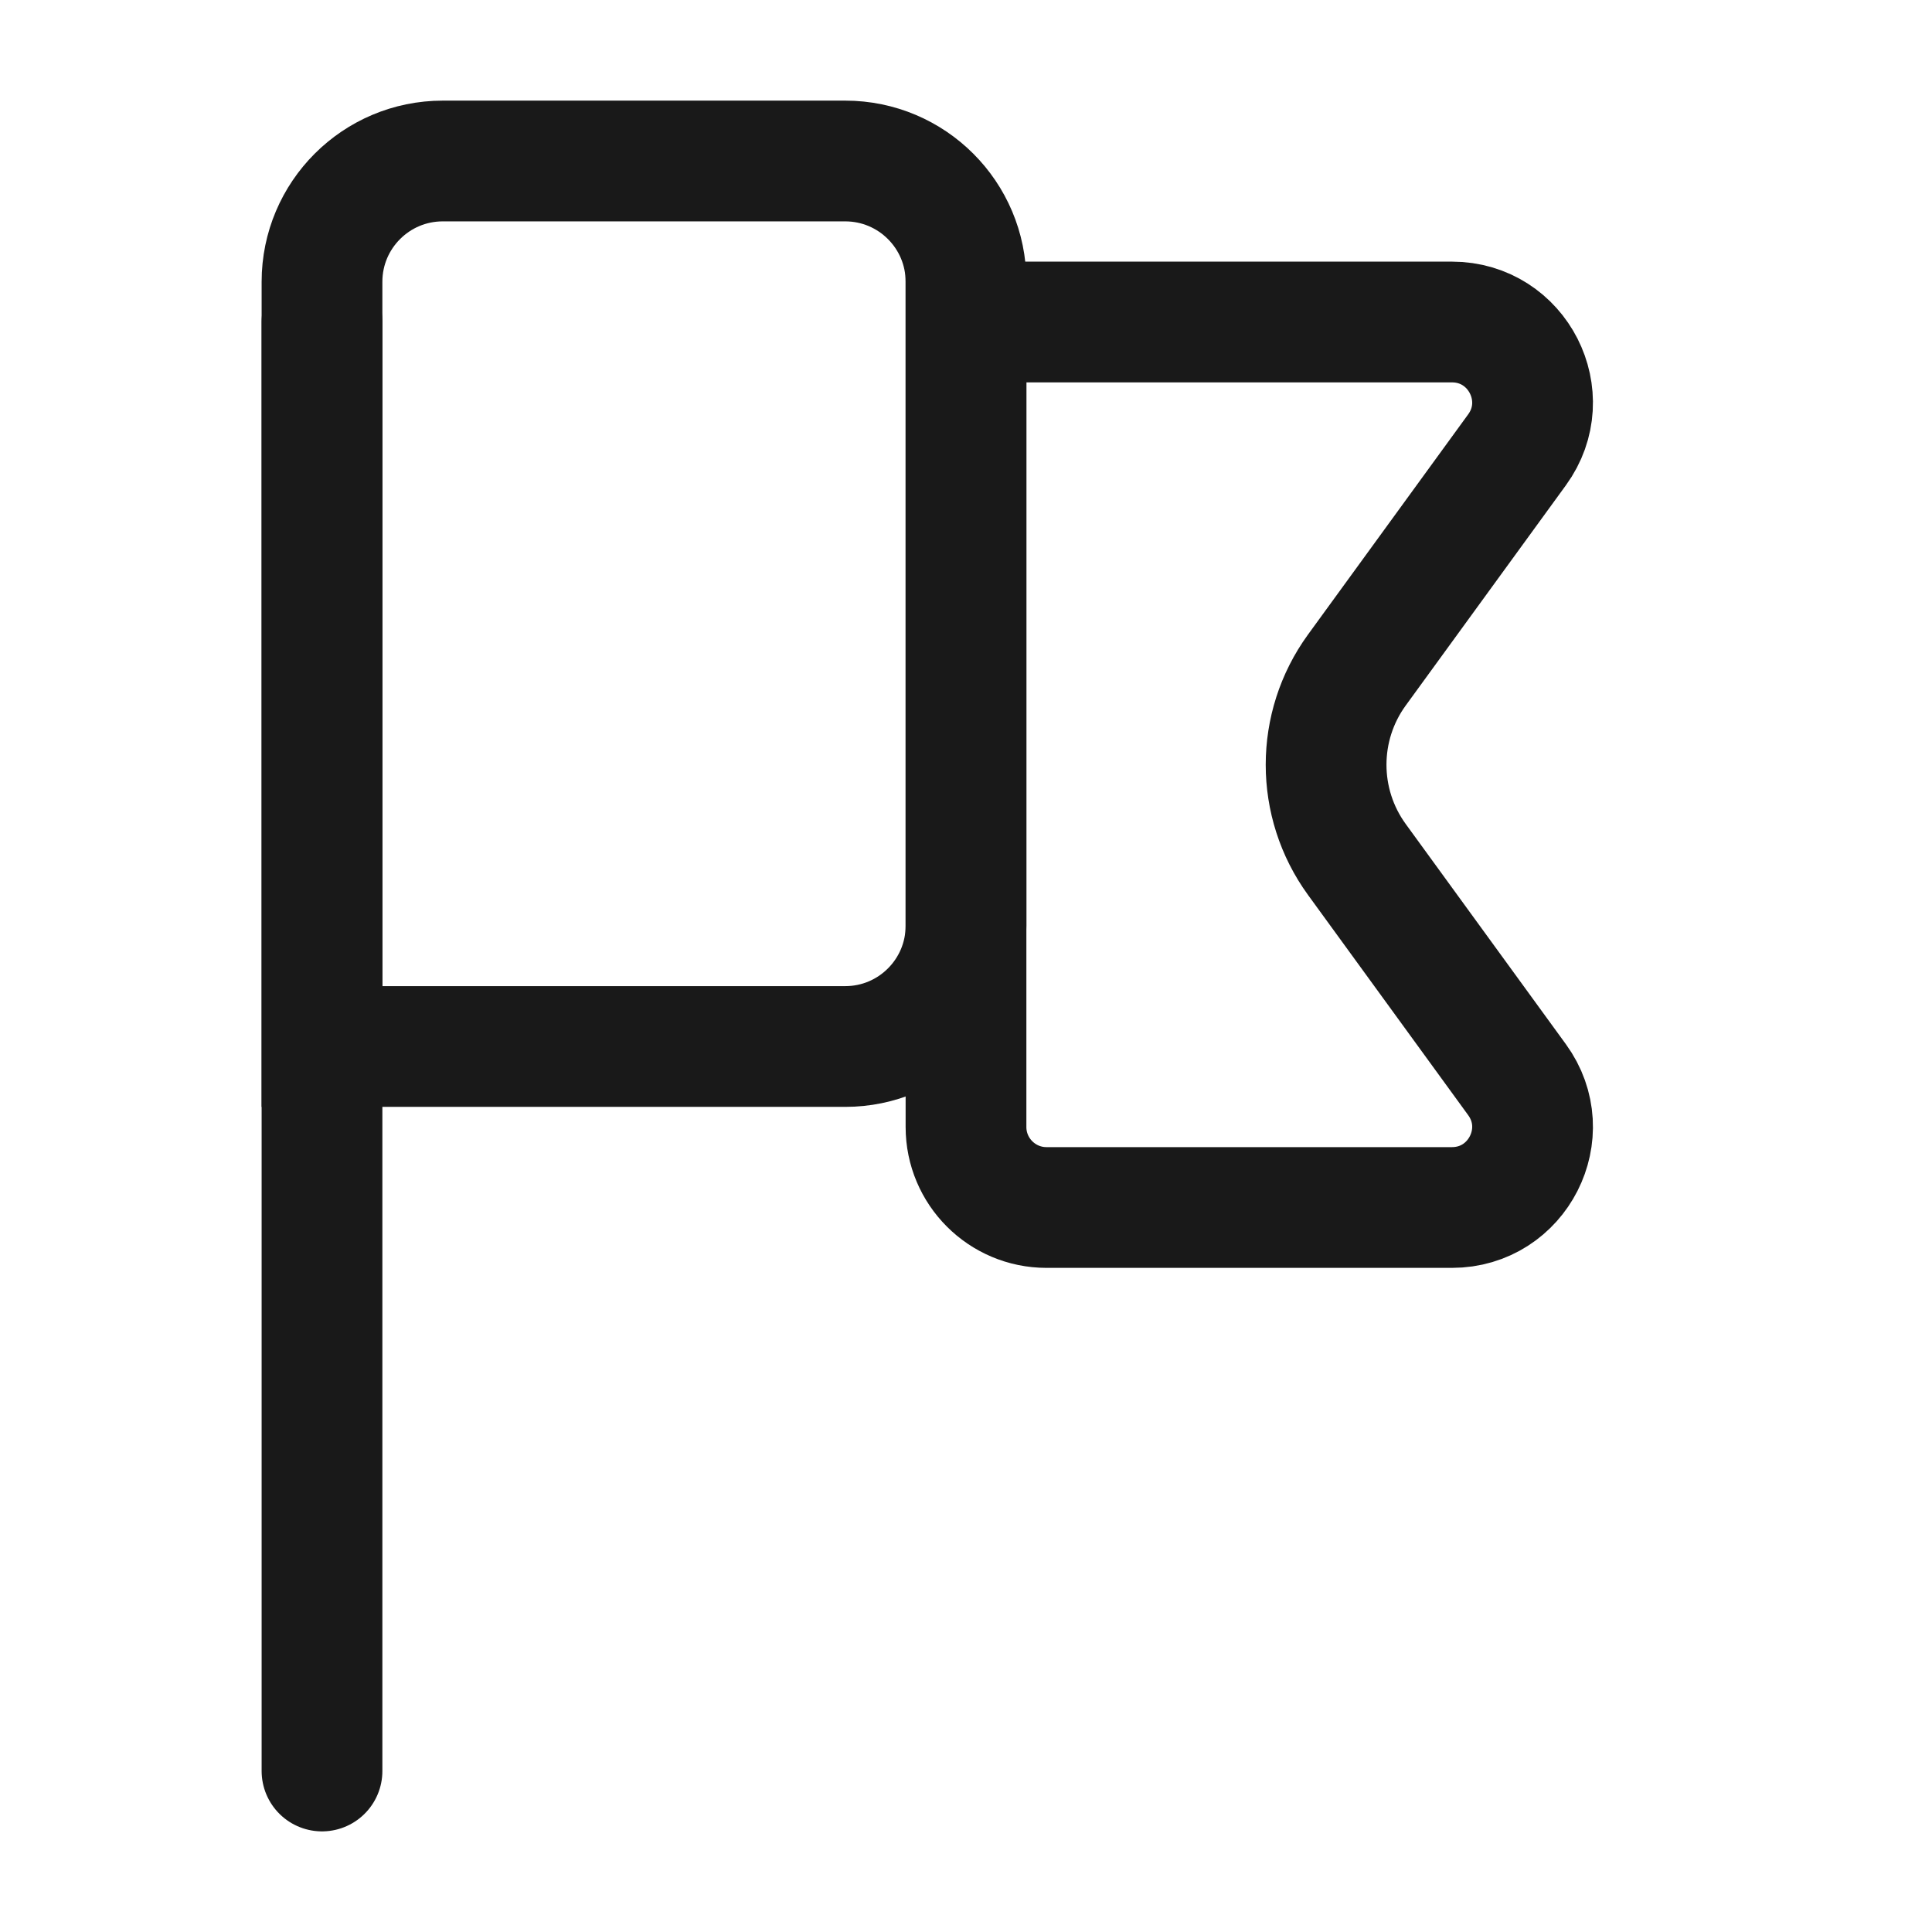 <?xml version="1.0" encoding="UTF-8"?> <svg xmlns="http://www.w3.org/2000/svg" width="24" height="24" viewBox="0 0 24 24" fill="none"> <path d="M4 3.5C4 2.672 4.672 2 5.5 2H10.5C11.328 2 12 2.672 12 3.5V11.5C12 12.328 11.328 13 10.5 13H4V3.5Z" stroke="#191919" stroke-width="1.5"></path> <path d="M12 4H18.036C18.854 4 19.326 4.927 18.845 5.588L16.855 8.324C16.346 9.025 16.346 9.975 16.855 10.676L18.845 13.412C19.326 14.073 18.854 15 18.036 15H13C12.448 15 12 14.552 12 14V4Z" stroke="#191919" stroke-width="1.5"></path> <path d="M4 22L4 4" stroke="#191919" stroke-width="1.5" stroke-linecap="round" stroke-linejoin="round"></path> </svg> 